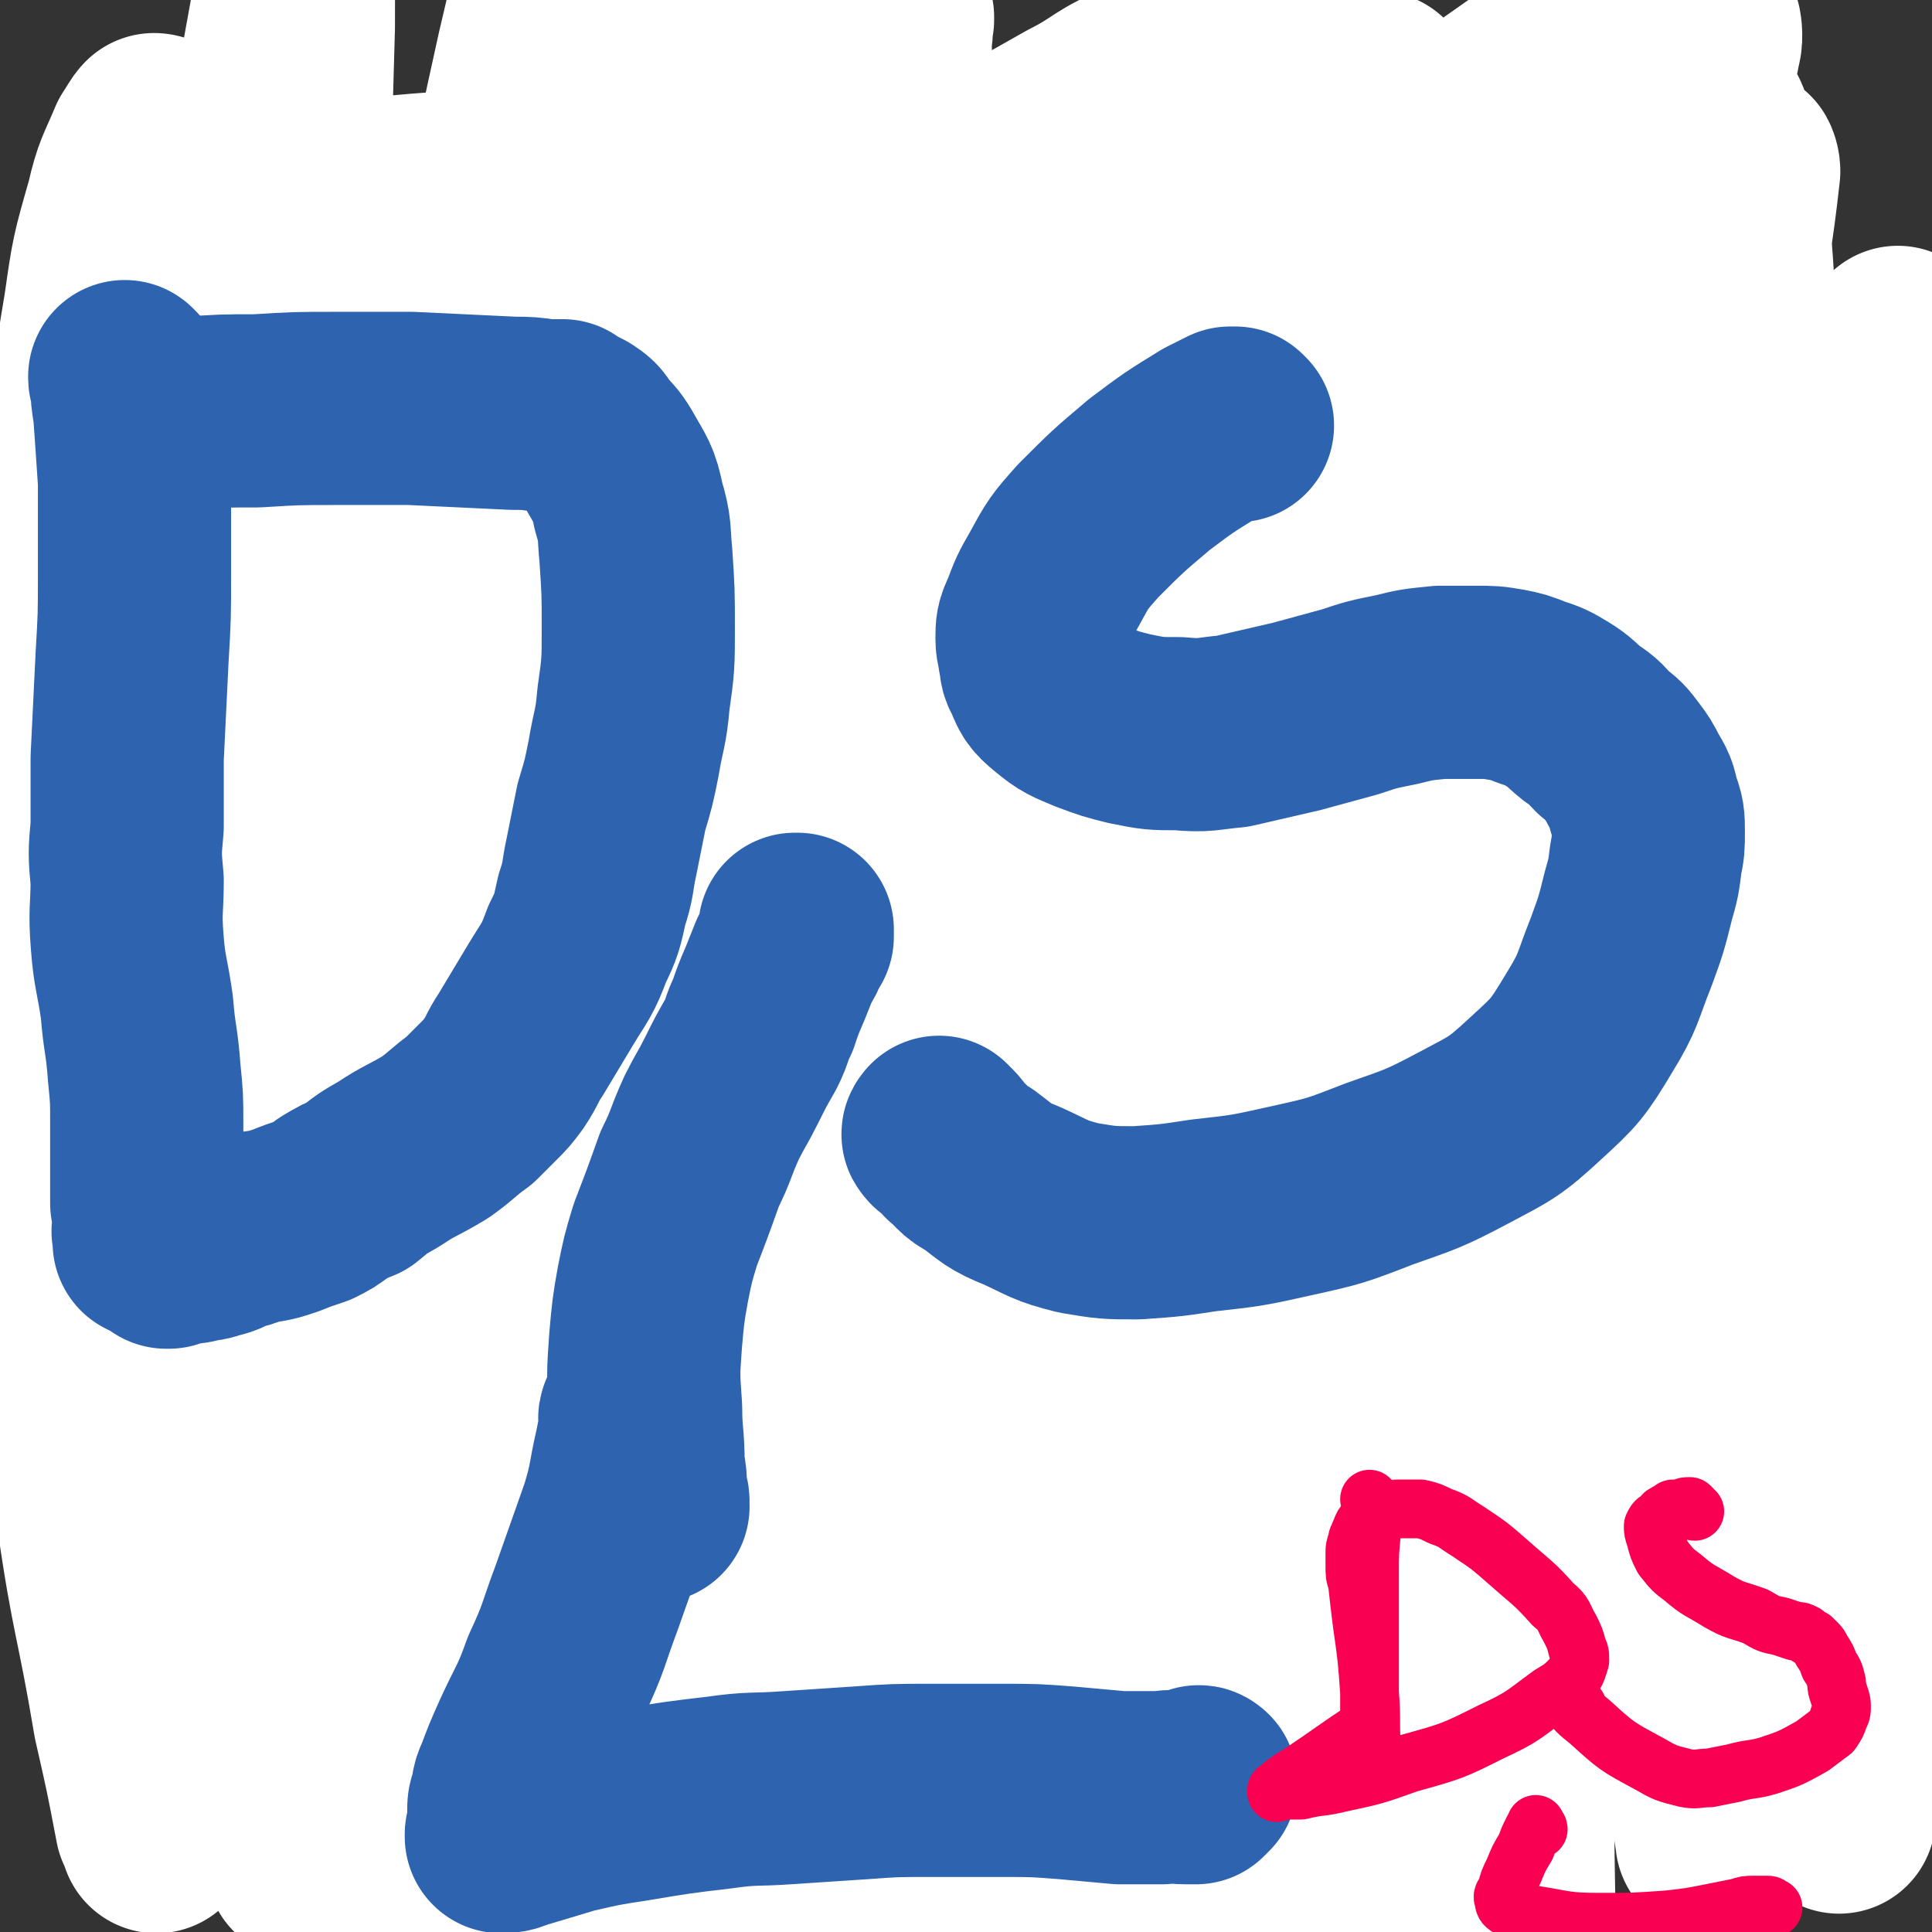 <svg viewBox='0 0 790 790' version='1.1' xmlns='http://www.w3.org/2000/svg' xmlns:xlink='http://www.w3.org/1999/xlink'><rect x="0" y="0" width="790" height="790" fill="#333333" stroke="none"/><g fill='none' stroke='#000000' stroke-width='79' stroke-linecap='round' stroke-linejoin='round'><path d='M184,361c0,-1 -1,-2 -1,-1 0,0 0,1 0,2 -1,2 -1,2 -1,3 0,1 0,1 -1,2 0,1 0,1 -1,1 0,1 1,1 1,2 -1,0 -1,0 -1,1 -1,1 -1,1 -2,2 -2,2 -2,2 -4,4 -2,2 -2,3 -5,5 -2,4 -3,3 -6,7 -4,4 -4,4 -8,8 -4,5 -4,5 -7,10 -3,5 -3,5 -6,10 -2,5 -3,5 -4,10 -2,6 -2,6 -3,12 -2,5 -2,5 -3,11 -1,6 0,6 1,12 0,7 0,7 1,14 0,5 0,5 1,10 2,6 2,6 5,11 4,6 3,6 8,11 6,7 6,6 13,12 4,4 4,4 8,7 3,1 3,1 6,2 3,1 3,1 6,2 3,0 3,0 6,0 6,-2 7,-2 12,-5 11,-6 11,-6 21,-13 10,-7 10,-7 19,-16 6,-7 6,-7 11,-15 3,-6 3,-6 5,-12 2,-5 2,-5 3,-11 1,-5 1,-5 1,-10 0,-6 0,-6 0,-12 -1,-5 -1,-5 -1,-11 -1,-4 -1,-4 -2,-8 0,-2 0,-3 -2,-5 -1,-2 -1,-2 -3,-3 -3,-2 -3,-2 -7,-2 -5,0 -5,0 -11,1 -7,0 -7,0 -14,2 -6,2 -6,2 -13,5 -6,4 -6,4 -12,8 -6,4 -6,4 -11,9 -5,4 -5,4 -9,10 -4,5 -4,5 -6,11 -2,6 -3,6 -3,13 -1,8 0,8 1,16 2,7 2,7 5,14 2,4 3,4 6,8 2,2 2,2 4,3 2,2 2,2 4,2 4,0 4,-1 8,-2 4,-2 6,-3 9,-4 '/></g>
<g fill='none' stroke='#FFFFFF' stroke-width='79' stroke-linecap='round' stroke-linejoin='round'><path d='M189,327c0,0 0,-1 -1,-1 0,0 0,0 0,0 -1,1 -1,1 -3,2 -6,4 -6,3 -11,7 -10,7 -10,6 -19,14 -8,7 -8,7 -15,16 -7,8 -7,8 -12,18 -6,13 -6,13 -10,27 -5,16 -5,16 -9,32 -2,8 -2,8 -3,17 -1,6 -1,6 -1,13 0,6 0,6 1,12 0,6 0,6 0,13 1,6 0,6 1,12 0,4 1,4 2,8 0,4 0,4 2,7 2,4 2,4 5,9 3,4 3,4 6,9 3,4 3,5 7,9 3,4 4,4 8,7 3,3 3,3 6,5 3,2 3,2 6,3 4,1 4,1 9,2 4,1 4,1 9,1 6,1 6,1 12,0 6,0 6,-1 12,-3 6,-2 6,-2 12,-5 6,-3 7,-2 12,-6 4,-4 4,-5 8,-10 5,-5 5,-4 9,-10 4,-6 4,-6 7,-12 4,-6 4,-6 7,-12 3,-6 3,-6 5,-12 3,-5 3,-5 5,-11 2,-5 2,-5 4,-10 1,-6 1,-6 3,-11 1,-5 1,-5 1,-10 0,-5 0,-5 0,-9 0,-4 0,-4 -1,-8 0,-4 0,-4 -1,-7 -1,-3 -2,-3 -3,-6 -1,-4 -1,-4 -2,-8 -1,-4 -1,-4 -3,-8 -1,-4 -1,-4 -3,-7 -1,-3 -1,-3 -2,-5 -1,-2 -1,-2 -2,-4 -1,-3 -1,-3 -3,-5 -3,-2 -3,-2 -6,-3 -3,-2 -3,-3 -6,-4 -4,-1 -5,-1 -9,0 -7,1 -8,1 -14,4 -9,4 -9,4 -16,11 -8,6 -8,6 -14,14 -6,8 -6,8 -10,16 -4,7 -4,7 -7,14 -3,6 -3,6 -4,13 -2,6 -1,6 -1,13 -1,6 0,6 0,13 1,7 1,7 2,13 0,5 0,5 1,10 1,3 1,3 2,6 1,1 1,1 2,3 0,1 0,1 1,1 0,1 0,1 1,2 0,0 0,-1 1,-1 1,0 1,0 3,0 2,-1 3,-1 5,-2 4,-2 4,-2 8,-5 6,-4 6,-4 12,-8 6,-4 6,-4 12,-9 6,-5 6,-5 11,-11 5,-6 5,-6 9,-12 4,-6 4,-6 8,-11 2,-5 2,-5 5,-9 1,-3 2,-3 4,-6 1,-1 0,-1 1,-3 0,-1 0,-1 1,-2 0,-1 0,-1 0,-1 0,-1 0,-1 0,-1 '/></g>
<g fill='none' stroke='#000000' stroke-width='79' stroke-linecap='round' stroke-linejoin='round'><path d='M192,612c0,0 -1,-1 -1,-1 0,0 1,0 1,0 0,0 0,0 0,0 0,1 -1,0 -1,0 0,0 0,0 1,0 0,0 0,0 1,0 '/><path d='M601,617c0,0 -1,-1 -1,-1 '/><path d='M174,574c-1,-1 -1,-1 -1,-1 -1,-1 0,-1 0,-1 1,0 1,0 1,0 1,0 1,-1 2,-1 0,0 0,0 1,-1 0,0 0,0 0,0 -1,0 -2,0 -3,0 -3,1 -3,1 -6,2 -3,2 -3,2 -6,4 -4,3 -4,3 -8,6 -4,4 -4,4 -7,9 -3,4 -2,4 -4,9 -2,3 -2,3 -3,7 -1,3 -1,3 -1,7 -1,4 -1,4 -1,7 0,4 0,4 1,8 0,4 0,4 1,8 1,3 1,3 1,7 1,2 0,2 1,4 1,3 2,3 3,6 2,3 2,3 4,6 2,3 3,3 6,6 3,3 3,3 7,6 4,2 4,2 7,4 3,2 3,2 6,3 4,2 4,2 7,3 4,1 4,0 8,1 3,0 3,0 7,0 6,0 6,0 12,0 4,-1 4,-1 9,-1 4,-1 4,0 8,-1 3,-1 3,-1 6,-2 4,-2 4,-2 6,-4 3,-3 4,-3 6,-6 2,-3 2,-3 4,-7 1,-4 2,-4 3,-8 1,-4 1,-4 1,-8 0,-4 0,-4 0,-8 -1,-4 -1,-4 -3,-8 -2,-5 -3,-5 -5,-10 -3,-6 -3,-6 -6,-11 -3,-5 -3,-4 -7,-9 -3,-4 -3,-4 -6,-8 -2,-2 -3,-2 -5,-4 -2,-2 -2,-2 -4,-3 -1,-1 -1,-2 -2,-2 -1,-1 -2,-1 -3,-2 -2,-1 -2,-1 -4,-1 -3,-1 -3,-1 -5,-2 -3,0 -3,0 -5,0 -2,-1 -2,-1 -3,-1 -2,0 -2,0 -3,0 -1,0 -1,0 -1,0 '/><path d='M579,580c-1,-1 -1,-1 -1,-1 -1,-1 -1,0 -1,0 -1,0 -1,0 -1,0 -3,0 -3,0 -5,1 -2,0 -2,1 -4,1 -3,1 -3,1 -6,2 -2,1 -2,1 -5,3 -3,2 -3,1 -6,4 -4,3 -4,3 -7,7 -5,5 -5,4 -9,9 -4,5 -4,5 -7,11 -3,5 -4,5 -6,11 -3,7 -2,7 -4,14 -2,6 -2,6 -4,12 -1,4 -1,4 -2,7 -1,3 -1,3 -1,5 -1,2 -1,2 -1,4 0,1 0,1 0,2 0,1 0,2 0,3 0,0 1,0 1,1 1,1 1,1 1,2 2,2 2,2 3,4 3,1 3,1 7,2 3,1 3,1 6,2 3,1 3,1 7,1 4,1 4,0 8,1 3,1 3,1 6,2 4,1 4,1 8,2 5,1 5,1 9,1 6,0 6,0 12,0 6,-1 6,-1 13,-2 6,-2 6,-2 12,-5 6,-2 6,-1 12,-4 5,-3 5,-3 10,-6 4,-3 4,-3 7,-6 3,-3 4,-3 6,-6 3,-3 2,-3 5,-6 2,-4 2,-4 4,-7 1,-2 1,-2 3,-5 1,-3 1,-3 2,-6 1,-2 1,-2 2,-5 1,-3 1,-3 2,-6 1,-2 1,-2 1,-5 0,-3 0,-3 0,-5 0,-3 0,-3 -1,-6 -1,-4 -1,-4 -3,-7 -3,-4 -3,-5 -6,-8 -4,-5 -4,-5 -8,-9 -5,-4 -5,-3 -11,-6 -5,-2 -5,-2 -11,-4 -6,-1 -6,-2 -12,-2 -6,-1 -6,-1 -12,0 -6,0 -6,1 -12,3 -4,1 -4,1 -8,4 -3,2 -3,2 -5,5 -2,2 -2,2 -4,5 -2,3 -2,3 -3,6 -1,5 -2,6 -1,11 3,11 3,11 8,21 4,8 8,11 11,15 '/><path d='M555,666c-1,0 -2,-1 -1,-1 3,-1 4,-1 9,-2 16,-1 21,-2 32,-3 '/></g>
<g fill='none' stroke='#808282' stroke-width='24' stroke-linecap='round' stroke-linejoin='round'><path d='M195,565c-1,0 -1,-1 -1,-1 -1,0 -1,0 -1,1 1,2 1,2 1,4 1,4 1,4 1,8 0,4 1,4 1,9 0,5 0,5 0,11 -1,5 0,6 0,11 0,6 0,6 0,13 0,4 0,4 0,9 0,5 0,5 0,10 0,4 -1,4 0,8 0,4 0,4 0,7 1,4 1,4 1,9 0,3 0,3 1,7 0,3 0,3 1,6 0,4 0,4 0,7 0,2 0,2 0,4 0,2 0,2 0,3 0,2 0,2 0,3 0,1 0,1 0,2 0,1 0,1 0,1 0,1 0,1 0,1 '/><path d='M111,643c0,0 -1,0 -1,-1 0,0 0,0 1,0 0,0 0,0 1,0 1,-1 1,-1 3,-2 2,-1 2,-1 5,-1 4,-1 4,-1 8,-2 5,-1 5,-1 10,-1 6,-1 6,-1 11,-1 6,-1 6,0 12,0 6,-1 6,-1 13,0 5,0 5,0 11,0 5,0 5,0 9,0 4,0 4,0 9,0 4,0 4,0 8,0 5,0 5,0 10,0 5,-1 5,0 9,0 5,0 5,0 9,0 4,0 4,0 8,0 4,0 4,0 9,0 4,0 4,0 9,0 5,0 5,0 10,0 4,0 4,0 7,0 3,0 3,0 5,0 1,0 1,0 2,0 1,0 1,0 1,0 1,0 1,0 1,0 '/><path d='M138,576c0,0 -1,-1 -1,-1 1,0 1,1 2,2 2,2 2,2 4,4 4,3 4,3 7,7 4,4 5,4 9,8 4,4 4,4 8,8 3,3 3,3 7,7 3,3 4,3 7,6 2,2 2,3 5,5 2,3 2,3 4,6 3,3 3,3 5,5 3,4 3,4 6,7 3,3 3,4 5,7 2,2 2,2 4,4 2,2 2,2 3,4 2,2 2,2 4,4 2,3 2,3 4,5 3,3 3,3 6,6 3,3 3,3 6,6 2,3 2,3 5,5 2,2 2,2 4,4 1,2 1,2 2,3 1,1 1,1 2,2 1,1 1,1 2,1 0,1 0,1 1,2 0,0 0,0 1,1 0,0 0,0 0,1 1,0 1,0 1,0 '/><path d='M155,682c0,-1 -1,-1 -1,-1 0,-1 0,-1 0,-2 1,-1 1,-1 3,-3 2,-3 1,-3 4,-6 3,-4 3,-4 6,-8 4,-4 4,-4 7,-8 4,-4 4,-4 7,-8 4,-4 3,-4 7,-8 3,-3 3,-3 7,-7 3,-3 4,-2 7,-5 3,-3 3,-3 6,-6 3,-2 3,-2 6,-5 3,-2 3,-2 6,-5 3,-2 3,-2 6,-5 2,-2 1,-2 3,-4 2,-3 3,-2 5,-4 2,-2 2,-2 3,-4 1,-2 1,-2 3,-3 1,-2 1,-2 2,-3 0,-1 0,-2 1,-3 0,0 0,0 1,0 0,-1 0,-1 0,-1 0,0 0,-1 0,-1 '/><path d='M595,566c0,0 -1,-1 -1,-1 0,0 0,0 0,1 -1,2 -1,2 -1,4 -1,3 -1,3 -1,7 -1,6 -1,6 -1,13 0,7 0,7 -1,15 0,7 0,7 0,13 -1,6 0,6 -1,11 0,4 0,4 0,8 -1,5 -1,5 -1,10 -1,5 -1,5 -1,10 0,5 0,5 -1,10 0,3 0,3 0,7 -1,3 0,3 0,6 0,3 0,3 0,6 0,3 0,3 0,6 0,3 0,3 0,7 0,4 0,4 0,7 0,3 0,3 0,5 0,2 -1,2 0,3 0,1 0,1 0,1 0,1 1,1 1,1 0,0 -1,0 -1,0 0,0 0,0 0,0 '/><path d='M465,640c-1,0 -1,0 -1,-1 -1,0 0,0 0,0 0,0 0,0 1,0 1,0 1,-1 2,-1 2,0 2,0 4,-1 2,0 2,0 5,0 3,-1 3,0 6,0 3,0 3,0 7,0 5,0 5,0 9,0 6,0 6,-1 12,-1 7,0 7,-1 13,-1 6,0 6,0 12,-1 6,0 6,0 12,0 5,-1 5,0 11,0 5,0 5,-1 9,-1 5,0 5,0 10,0 5,0 5,0 11,0 7,0 7,0 13,0 7,0 7,0 13,0 6,0 6,0 12,0 6,0 6,0 12,0 6,0 6,0 12,0 6,0 6,-1 11,-1 4,0 4,0 9,0 2,0 2,0 5,0 1,0 1,0 3,0 1,-1 1,0 2,0 0,0 0,0 0,0 '/><path d='M549,577c-1,0 -2,-1 -1,-1 0,1 0,2 2,4 2,3 2,3 4,6 4,5 3,5 7,10 4,5 4,5 7,10 4,6 4,6 8,11 3,5 3,5 7,10 5,6 5,6 10,12 3,5 3,5 7,10 4,4 4,4 8,8 3,4 3,4 7,7 4,5 4,4 8,9 4,4 3,4 7,8 3,2 3,2 5,4 2,2 2,2 3,4 2,1 1,1 3,3 1,2 1,1 3,3 1,1 1,1 2,2 0,1 0,1 0,2 0,1 1,1 1,1 0,0 1,-1 1,0 1,0 0,1 1,2 0,0 0,0 1,0 '/><path d='M515,714c0,0 -1,-1 -1,-1 0,-1 0,-1 1,-2 3,-3 3,-3 5,-6 4,-4 4,-4 7,-8 4,-5 4,-5 7,-9 4,-4 4,-4 7,-8 3,-3 4,-3 7,-6 4,-5 4,-5 7,-9 5,-5 5,-5 9,-10 6,-5 6,-6 11,-11 5,-5 5,-5 11,-10 5,-4 5,-4 10,-9 4,-4 4,-4 9,-8 4,-4 5,-4 9,-7 4,-4 4,-4 8,-7 3,-4 3,-4 7,-7 2,-2 2,-2 4,-5 2,-1 2,-1 3,-3 2,-2 2,-2 3,-4 2,-1 2,-2 3,-3 1,-2 1,-2 2,-4 1,-2 1,-2 2,-3 1,-1 0,-1 1,-3 0,0 1,0 1,-1 0,0 1,0 1,0 '/></g>
<g fill='none' stroke='#CF2233' stroke-width='24' stroke-linecap='round' stroke-linejoin='round'><path d='M270,634c-1,0 -2,0 -1,-1 0,0 0,0 1,0 2,0 2,0 4,0 4,0 4,-1 8,-1 4,0 4,0 8,0 5,0 5,1 10,1 5,0 5,0 11,1 7,0 7,0 14,1 6,0 6,-1 13,0 6,0 6,0 12,0 5,0 5,0 10,0 4,0 4,0 8,0 3,0 3,0 6,0 3,0 3,0 6,0 2,0 2,0 5,0 3,0 3,0 5,0 3,0 3,0 6,0 3,0 3,0 6,0 4,0 4,1 8,1 4,0 4,0 8,0 5,0 5,0 10,0 5,0 5,1 10,1 5,0 5,0 9,0 4,0 4,0 8,0 2,0 2,0 5,0 2,0 2,0 4,0 3,0 3,0 5,0 3,0 3,0 5,0 2,0 2,0 3,0 2,0 2,0 3,0 1,0 1,0 2,0 3,0 3,0 7,1 9,1 9,1 19,1 3,1 3,1 6,1 '/><path d='M677,631c0,-1 -1,-1 -1,-1 0,-1 0,0 1,0 2,1 3,0 5,1 4,1 4,1 7,2 6,2 6,2 11,3 6,2 6,2 12,2 6,1 6,1 12,2 4,0 4,0 8,1 3,0 3,0 6,0 2,-1 2,-1 3,-1 1,0 1,0 1,0 1,0 1,0 1,0 1,0 1,0 1,-1 1,-1 0,-1 1,-3 0,-2 0,-2 1,-4 0,-3 0,-3 0,-7 0,-6 0,-6 0,-11 0,-6 0,-6 0,-12 0,-6 0,-6 -1,-13 0,-7 0,-7 0,-14 -1,-7 -1,-7 -1,-14 0,-6 0,-6 0,-12 0,-6 0,-6 -1,-12 0,-5 0,-5 0,-11 0,-5 -1,-5 -1,-10 0,-6 0,-6 0,-12 0,-5 0,-5 0,-10 0,-5 0,-5 0,-10 -1,-5 0,-5 0,-9 -1,-5 -1,-5 -1,-10 -1,-5 -1,-5 -1,-11 0,-5 0,-5 0,-10 0,-6 0,-6 0,-11 0,-5 0,-5 0,-10 0,-7 0,-7 0,-13 0,-7 0,-7 0,-13 0,-5 0,-5 -1,-10 0,-4 0,-4 0,-9 -1,-3 -1,-3 -1,-6 -1,-4 -1,-4 -1,-8 0,-5 0,-5 0,-9 0,-5 0,-5 0,-10 0,-6 -1,-6 -1,-12 -1,-5 -1,-5 -1,-9 0,-5 0,-5 0,-10 0,-6 -1,-6 -1,-12 0,-7 0,-7 0,-15 0,-5 -1,-5 -1,-11 0,-5 0,-5 0,-9 0,-4 0,-4 0,-8 0,-4 0,-4 0,-8 0,-5 1,-5 1,-9 0,-5 0,-5 1,-10 0,-3 0,-3 1,-7 0,-3 -1,-3 0,-7 0,-3 0,-3 0,-6 1,-2 0,-2 0,-5 0,-1 1,-1 1,-3 0,-1 0,-1 0,-3 0,0 1,0 1,-1 0,0 0,0 0,-1 0,0 0,0 0,-1 0,0 0,0 0,0 0,0 -1,0 -1,0 -1,0 -1,-1 -1,-1 -2,-1 -2,-1 -4,-1 -4,-1 -4,-1 -8,-1 -7,-1 -7,-1 -14,-1 -8,-1 -8,-1 -16,-1 -8,-1 -8,-1 -17,-1 -7,0 -7,-1 -15,-1 -8,-1 -8,0 -16,0 -8,-1 -8,-1 -16,0 -7,0 -7,0 -14,1 -7,0 -7,0 -14,1 -9,1 -9,2 -17,3 -15,2 -15,2 -29,4 -13,1 -13,1 -27,2 -12,2 -12,2 -25,3 -14,2 -14,2 -27,3 -13,2 -13,2 -26,3 -13,2 -13,2 -26,3 -14,2 -14,1 -27,3 -12,2 -12,2 -24,4 -11,3 -11,3 -22,6 -10,2 -9,3 -19,5 -10,2 -10,2 -20,4 -10,1 -10,1 -20,2 -11,1 -11,1 -23,2 -10,1 -10,1 -20,3 -11,2 -11,2 -21,4 -13,2 -13,2 -25,3 -11,2 -11,2 -22,3 -10,1 -10,0 -20,1 -9,1 -9,2 -18,3 -9,2 -9,2 -18,3 -10,0 -10,0 -20,1 -7,0 -7,0 -14,1 -4,0 -4,0 -9,1 -4,0 -4,0 -7,0 -2,0 -2,0 -5,0 -1,0 -1,0 -3,0 -3,0 -3,0 -5,-1 -2,0 -3,0 -5,0 -2,-1 -2,-1 -4,-1 -2,0 -2,0 -4,0 -2,0 -2,-1 -4,-1 -1,0 -1,0 -2,0 -2,0 -2,0 -3,0 -2,0 -2,0 -3,0 -2,0 -2,0 -3,0 -1,0 -1,1 -2,1 -1,0 -1,0 -2,0 -1,0 -1,0 -1,0 -1,0 -1,0 -1,0 -1,0 -1,0 -1,0 0,0 0,0 0,0 -1,1 -1,1 -1,1 -1,3 -1,3 -1,5 0,4 0,4 0,7 1,6 1,6 1,12 1,6 0,6 1,13 1,9 1,9 1,19 1,12 1,12 2,24 2,14 2,14 3,28 1,12 1,12 1,25 0,11 0,11 0,23 0,12 0,12 0,25 0,14 0,14 0,29 0,15 -1,15 -1,30 -1,14 -1,14 -2,29 -1,14 -1,14 -1,28 -1,11 -1,11 -1,23 -1,11 -1,11 -1,21 0,8 0,8 1,17 0,6 0,6 0,13 1,5 0,5 1,11 0,5 0,5 0,9 0,4 0,4 0,8 0,3 1,3 1,6 0,2 0,2 0,4 0,2 1,2 1,4 0,1 0,1 0,2 0,1 0,1 0,2 0,0 0,1 0,1 0,0 0,-1 1,-1 0,-1 0,-1 0,-1 0,-1 0,-1 0,-1 0,0 0,0 0,-1 0,0 0,0 0,-1 0,0 0,0 0,0 0,-1 0,-1 0,-1 0,0 0,0 0,-1 0,0 -1,0 0,-1 0,0 0,0 0,0 1,-1 1,-1 1,-2 1,-1 1,-1 3,-2 5,-2 5,-2 10,-4 12,-3 12,-4 25,-5 17,-3 17,-2 35,-4 13,-1 13,-1 26,-3 10,-1 10,-1 21,-3 9,-1 9,-1 18,-3 5,-1 5,-1 10,-2 3,-1 3,-1 5,-2 3,-2 3,-3 5,-4 '/><path d='M159,233c-1,0 -1,0 -1,-1 -1,0 -1,0 -1,0 0,-2 0,-2 -1,-4 -1,-3 -1,-3 -2,-7 -2,-8 -2,-8 -3,-17 -3,-16 -3,-16 -6,-32 -3,-17 -2,-17 -5,-33 -1,-9 -1,-9 -3,-18 -1,-4 -1,-4 -2,-8 0,-2 0,-2 0,-4 -1,-3 -1,-3 -1,-5 0,-2 -1,-2 -1,-4 0,-3 0,-3 0,-5 -1,-2 -1,-2 -1,-3 0,-1 0,-1 0,-2 0,-1 0,-1 0,-1 0,0 0,0 1,0 0,0 0,0 1,0 5,0 5,0 10,1 14,0 14,0 28,1 14,1 14,2 27,3 18,2 18,3 35,4 18,1 18,1 36,1 16,-1 16,-1 32,-2 14,-1 14,0 28,-2 12,-1 12,-1 25,-2 13,-2 13,-2 27,-4 12,-2 12,-2 25,-4 13,-3 13,-3 26,-5 10,-2 10,-2 21,-3 9,-1 9,-1 17,-1 7,0 7,0 13,0 5,0 5,0 11,0 5,0 5,0 10,0 6,0 6,0 12,0 5,1 5,1 10,1 5,1 5,0 9,1 3,0 3,0 5,1 2,0 2,0 4,1 1,0 1,0 3,0 2,1 2,1 5,1 3,0 3,1 7,1 5,0 5,0 9,0 5,0 5,0 9,0 5,0 5,-1 10,-1 6,0 6,0 12,0 6,0 6,0 12,-1 7,0 7,0 14,-1 7,0 7,-1 13,-1 6,-1 6,0 11,-1 6,0 6,-1 12,-1 4,-1 4,-1 8,-2 3,0 3,0 6,-1 2,0 2,0 4,1 2,0 2,0 3,0 1,0 1,0 3,0 0,0 0,0 1,0 0,0 1,-1 1,0 0,0 0,0 0,0 0,1 0,1 0,2 0,2 -1,2 -2,4 -1,6 0,6 -1,11 -2,12 -3,12 -4,24 -2,16 -2,16 -3,32 0,8 0,8 -1,17 0,5 0,5 0,10 0,2 0,2 0,4 0,1 0,1 0,2 0,0 0,1 0,1 '/></g>
<g fill='none' stroke='#2D63AF' stroke-width='24' stroke-linecap='round' stroke-linejoin='round'><path d='M341,623c0,0 -1,-1 -1,-1 0,0 0,0 0,0 1,-1 1,-2 1,-3 1,-1 1,-1 2,-3 1,-2 1,-2 3,-5 1,-3 1,-3 2,-6 1,-4 1,-4 2,-8 1,-5 1,-5 2,-10 0,-8 0,-8 -1,-15 -1,-8 -1,-8 -3,-16 -1,-9 -1,-9 -3,-17 -1,-9 -1,-9 -2,-18 -1,-8 0,-8 0,-15 -1,-7 0,-7 0,-14 0,-5 -1,-5 0,-10 0,-3 -1,-3 0,-5 1,-2 1,-2 2,-3 1,-1 1,-2 2,-2 8,0 8,0 15,1 10,2 10,3 20,6 11,3 11,4 22,6 10,2 11,2 21,2 7,0 7,0 14,-2 5,-1 5,-1 9,-3 5,-2 5,-2 9,-4 3,-1 3,-1 6,-3 1,-1 1,-1 3,-1 1,-1 1,0 1,0 2,4 3,4 3,8 0,11 0,11 -2,22 -3,16 -4,16 -7,31 -3,14 -2,14 -5,29 -3,12 -3,12 -6,25 -1,8 -2,8 -3,16 -1,5 -1,5 -2,9 0,2 0,2 0,4 -1,1 -1,1 -1,2 0,1 0,1 0,1 0,0 0,0 1,-1 '/><path d='M405,474c-1,0 -1,-1 -1,-1 -1,0 -1,0 -1,0 0,2 0,3 0,5 0,7 0,7 -1,14 -1,12 -1,12 -2,25 -1,15 -1,15 -3,30 -1,13 -2,13 -3,26 -1,11 0,11 -1,22 0,12 1,12 1,24 -1,6 -1,5 -2,11 -1,3 -1,3 -1,7 0,1 0,1 0,2 0,1 0,1 0,2 0,1 0,1 0,2 '/></g>
<g fill='none' stroke='#81592F' stroke-width='24' stroke-linecap='round' stroke-linejoin='round'><path d='M141,322c-1,-1 -1,-1 -1,-1 -1,-1 -1,0 -1,0 -1,0 -1,0 -1,0 -1,1 -1,1 -2,2 -1,2 -1,2 -2,3 -1,3 -1,3 -1,6 -1,5 -1,5 -1,10 0,7 0,7 1,13 2,6 2,6 4,13 3,5 3,5 6,11 3,4 3,5 6,9 4,3 4,4 8,6 5,3 5,3 11,5 6,2 7,2 13,2 6,1 6,1 13,0 5,0 6,0 11,-2 5,-2 5,-2 9,-5 3,-2 3,-2 6,-5 3,-3 3,-3 5,-7 1,-2 2,-2 2,-5 1,-3 1,-3 1,-6 0,-4 0,-4 0,-8 -1,-7 0,-7 -2,-14 -2,-6 -3,-6 -6,-11 -2,-5 -2,-5 -5,-9 -2,-3 -3,-3 -5,-4 -4,-3 -4,-2 -8,-4 -3,-2 -3,-2 -7,-3 -5,-1 -5,-1 -9,-2 -3,0 -3,0 -7,0 -2,0 -2,0 -4,0 -1,0 -1,0 -2,0 0,0 0,0 0,-1 '/><path d='M191,404c0,0 -1,-1 -1,-1 0,1 0,1 0,3 1,2 1,2 2,5 0,4 0,5 1,9 0,5 1,5 2,10 1,5 1,5 2,9 1,3 1,3 1,6 1,2 1,2 2,4 0,1 0,1 0,3 0,1 0,1 0,2 0,0 0,0 0,1 0,0 0,0 0,0 0,1 0,1 0,1 0,0 0,0 -1,1 -2,1 -2,1 -4,2 -5,3 -5,3 -11,5 -9,3 -9,3 -17,7 -8,4 -8,4 -15,8 -6,4 -6,4 -12,8 -3,2 -3,2 -6,4 -1,2 -1,2 -2,4 -1,0 -2,0 -2,1 0,1 0,1 0,2 0,0 1,-1 1,-1 3,1 2,2 5,2 16,3 16,4 32,5 15,0 15,0 30,-1 10,-1 10,-2 20,-3 7,-1 7,-1 13,-2 4,-1 4,-1 7,-2 2,0 2,0 3,-1 1,0 1,-1 2,-1 0,0 1,0 1,0 -1,0 -1,0 -1,0 -1,-1 -1,-1 -2,-2 -3,-3 -3,-3 -6,-5 -5,-4 -6,-3 -11,-7 -7,-5 -7,-5 -13,-10 -5,-5 -5,-5 -10,-10 -1,-1 -1,-1 -2,-2 0,0 0,0 0,0 -1,-1 -1,-1 -3,-3 -1,-1 -1,-1 -3,-3 -1,-1 -1,-1 -1,-1 0,-1 0,-1 1,-1 '/><path d='M585,259c0,-1 0,-1 -1,-1 0,-1 0,0 0,0 -2,1 -2,0 -3,2 -5,4 -6,4 -10,9 -6,8 -6,8 -11,17 -3,6 -3,6 -5,13 -1,4 -1,4 0,8 1,4 1,5 4,8 7,8 7,8 16,13 14,8 14,10 28,13 16,3 17,2 33,1 14,-2 14,-2 27,-8 13,-6 14,-6 24,-16 3,-2 2,-3 3,-7 0,-5 1,-5 -1,-10 -3,-9 -3,-10 -9,-18 -8,-9 -8,-10 -18,-16 -10,-7 -11,-6 -22,-9 -10,-3 -10,-2 -20,-3 -8,-1 -8,-1 -15,-2 -6,0 -6,0 -11,1 -3,0 -3,-1 -6,0 -3,0 -3,0 -6,2 -6,3 -8,5 -11,7 '/><path d='M629,339c0,0 -1,-2 -1,-1 0,2 0,3 0,7 1,4 0,4 1,9 0,8 1,8 1,16 1,8 1,8 1,17 1,7 1,7 1,14 0,5 0,5 1,10 0,2 0,2 0,4 1,2 1,2 1,3 1,2 1,2 1,3 0,0 0,0 0,0 0,1 0,1 0,1 0,0 0,0 0,0 '/><path d='M627,375c0,0 0,-1 -1,-1 0,0 0,0 0,0 -1,0 -1,0 -1,0 -3,1 -3,1 -5,2 -7,3 -7,3 -13,7 -9,5 -9,5 -18,11 -7,5 -7,5 -13,10 -5,3 -5,3 -9,6 -2,1 -2,1 -4,3 -2,1 -2,0 -3,2 -1,0 0,1 -1,2 0,0 0,0 0,0 '/><path d='M649,380c0,0 -2,-1 -1,-1 4,1 5,1 10,3 8,3 8,3 16,6 9,4 8,4 17,8 5,2 5,1 11,3 3,1 3,1 7,2 2,1 2,0 4,1 1,0 1,1 1,1 '/><path d='M206,436c0,0 -1,-1 -1,-1 0,0 0,1 0,1 0,0 0,-1 0,-1 -2,0 -2,0 -3,0 -4,0 -4,0 -8,1 -7,1 -7,0 -13,2 -8,2 -8,2 -16,5 -6,2 -6,2 -12,5 -5,2 -5,2 -10,4 '/><path d='M204,428c0,0 -1,-1 -1,-1 0,0 1,0 1,1 0,0 0,0 0,0 0,0 0,-1 1,0 3,1 3,1 7,2 5,1 5,2 11,3 5,1 5,1 11,2 3,1 3,1 7,2 2,0 3,0 6,0 0,0 0,0 0,0 7,1 8,1 13,2 '/></g>
<g fill='none' stroke='#2D63AF' stroke-width='24' stroke-linecap='round' stroke-linejoin='round'><path d='M128,335c0,0 -1,-1 -1,-1 -1,0 -1,0 -1,1 '/><path d='M113,295c0,-1 -1,-1 -1,-1 0,-1 0,0 0,0 0,0 0,0 0,0 0,0 0,0 0,0 -1,1 0,1 0,2 0,2 0,2 0,5 0,4 -1,4 0,8 0,6 0,6 0,12 0,6 0,6 0,13 0,7 1,7 1,14 0,7 0,7 1,14 0,2 0,2 0,3 0,4 0,4 0,8 0,2 0,2 0,5 0,8 0,8 0,16 0,9 0,9 0,17 0,8 0,8 0,15 0,6 0,6 0,12 0,6 0,6 0,11 0,5 -1,5 -1,11 0,5 0,5 0,10 0,5 0,5 0,10 1,4 1,4 1,8 0,2 0,2 0,4 0,1 0,1 0,2 0,1 0,1 1,1 0,1 -1,1 0,1 335,380 336,380 672,760 0,0 0,0 0,0 0,0 -1,-1 -1,-1 0,0 0,0 1,1 0,0 0,0 0,0 0,0 -1,-1 -1,-1 0,0 0,0 1,1 0,0 0,0 0,0 0,0 -1,0 -1,-1 -298,-373 -303,-376 -595,-746 -2,-2 3,0 6,0 4,0 4,0 7,0 4,0 4,0 7,0 2,-1 2,0 5,0 3,-1 3,-1 6,-1 3,-1 3,0 6,-1 3,0 3,0 7,0 3,-1 3,-1 6,-1 4,-1 4,-1 8,-1 4,-1 4,-1 8,-1 4,-1 4,-1 7,-1 3,-1 3,-1 5,-2 2,0 2,0 4,0 1,-1 1,-1 3,-1 1,0 1,0 2,0 1,-1 1,-1 2,-2 0,0 0,1 1,1 '/><path d='M175,350c0,0 0,0 -1,-1 0,0 0,0 0,0 -1,0 -1,0 -1,0 -1,0 0,0 -1,1 0,0 0,-1 -1,0 0,0 0,0 0,0 -1,0 -1,0 -1,0 0,0 0,0 -1,0 0,0 0,0 0,0 -1,0 -1,0 -1,0 -1,-1 -1,0 -2,0 -1,-1 -1,-1 -1,-1 -1,-1 -1,-1 -2,-1 -1,0 -1,0 -1,-1 -1,0 -1,0 -1,-1 -1,0 -1,0 -2,0 -1,-1 -1,-1 -1,-1 -1,0 -1,-1 -2,-1 0,0 0,0 -1,0 0,0 0,-1 0,-1 -1,0 -1,1 -1,1 0,-1 -1,-1 -1,-1 0,-1 1,-1 1,-1 -1,0 -1,0 -1,-1 -1,0 -1,0 -1,0 0,0 0,0 0,0 -1,0 -1,0 -1,0 0,0 0,0 -1,0 0,0 0,0 -1,0 0,1 0,1 0,1 0,0 -1,0 -1,0 0,0 0,0 -1,1 0,0 0,0 0,1 0,0 0,0 0,1 0,0 -1,0 -1,0 0,0 -1,0 -1,1 0,0 0,0 0,1 0,0 0,0 -1,0 0,0 0,0 0,0 1,0 0,-1 0,-1 0,0 0,0 0,1 0,0 0,0 0,0 1,0 0,-1 0,-1 0,0 0,0 0,1 0,0 0,0 0,0 1,0 0,-1 0,-1 0,0 0,0 0,1 0,0 0,0 0,0 1,0 0,-1 0,-1 0,0 0,0 0,1 0,0 0,0 0,0 1,0 0,-1 0,-1 0,0 0,0 0,1 0,0 0,0 0,0 1,0 0,-1 0,-1 0,0 0,0 0,1 0,0 0,0 0,0 0,-1 0,-1 1,-2 0,0 0,0 0,0 0,-1 -1,-1 0,-2 0,-2 0,-2 0,-4 1,-2 1,-2 2,-5 2,-4 2,-4 5,-8 3,-5 3,-5 7,-9 4,-4 4,-4 8,-7 2,-2 3,-2 5,-5 1,-1 1,-1 3,-2 1,-1 1,-1 2,-2 0,-1 0,-1 1,-1 0,0 0,0 0,0 0,0 0,-1 0,-1 0,0 1,0 1,0 0,0 0,0 0,-1 0,0 0,0 1,1 0,0 0,0 1,0 1,0 1,0 1,0 1,0 1,0 2,0 0,0 0,-1 1,0 0,0 0,0 0,0 1,1 1,0 3,0 1,0 1,1 2,1 1,1 1,1 2,2 2,0 2,0 3,1 1,1 1,1 2,2 2,1 1,1 2,2 2,1 2,1 4,2 1,1 0,1 1,3 1,0 1,0 2,1 1,1 1,1 2,2 1,0 1,1 2,2 1,0 1,1 2,1 '/><path d='M96,359c0,0 -1,-1 -1,-1 0,0 1,0 1,0 0,-1 0,-1 1,-2 4,-6 3,-6 8,-11 10,-12 9,-12 20,-22 11,-10 11,-10 23,-19 10,-7 10,-7 21,-13 6,-4 6,-4 14,-6 4,-1 5,-1 9,-1 4,0 4,0 8,0 3,1 4,0 7,2 8,4 8,4 15,9 9,6 9,7 17,14 6,6 6,6 12,12 5,4 5,3 10,7 3,3 3,3 5,6 2,2 2,2 4,4 1,3 1,3 3,5 1,3 1,3 2,5 2,4 2,4 4,7 2,5 3,5 5,10 2,5 1,5 3,10 2,5 2,5 3,10 1,5 1,5 2,10 1,4 1,4 1,9 1,4 1,4 2,9 1,5 0,5 1,9 1,4 1,4 1,8 1,4 0,4 1,8 0,5 0,5 0,10 0,5 0,5 0,10 0,4 0,4 0,8 -1,3 -1,3 -2,6 0,2 0,2 -1,5 -1,1 -1,1 -2,3 -2,2 -2,2 -5,4 -3,2 -3,2 -7,4 -4,3 -4,3 -8,5 -2,2 -2,1 -5,3 -2,0 -2,1 -4,1 -1,0 -1,0 -2,0 -1,0 -1,1 -2,1 0,0 0,0 0,0 '/><path d='M606,220c-1,-1 -1,-1 -1,-1 -1,-1 -1,-1 -1,-1 0,0 0,0 0,0 -2,1 -2,1 -3,1 -3,3 -3,3 -6,6 -11,10 -11,10 -21,20 -14,13 -14,12 -28,26 -11,11 -11,11 -21,23 -7,9 -8,9 -14,18 -4,8 -5,8 -7,16 -2,9 -2,9 -2,18 -1,12 -2,13 0,25 1,13 1,13 4,26 3,9 4,9 8,18 2,3 1,4 3,7 1,2 1,2 3,3 2,2 2,2 4,4 4,2 4,2 8,3 9,4 9,4 18,7 16,5 16,5 32,9 12,3 12,3 25,5 7,1 8,1 15,1 6,0 6,-1 11,-2 4,0 4,0 8,-2 3,-1 3,-1 6,-3 3,-1 3,-2 6,-3 2,-2 2,-2 5,-4 2,-2 2,-2 4,-4 3,-2 3,-2 6,-5 2,-2 2,-2 5,-4 3,-3 2,-3 5,-5 3,-3 3,-3 6,-6 3,-2 3,-2 6,-4 1,-2 1,-2 3,-4 2,-2 2,-2 4,-5 2,-2 2,-2 3,-5 2,-3 2,-3 4,-6 2,-3 2,-3 4,-6 2,-3 2,-3 4,-7 1,-2 1,-2 3,-5 1,-3 1,-3 2,-6 1,-3 1,-3 1,-6 1,-4 2,-4 3,-8 0,-4 0,-4 0,-8 0,-5 1,-5 0,-9 0,-4 -1,-4 -1,-8 -1,-5 -1,-5 -2,-10 -1,-4 -1,-4 -2,-9 -1,-4 -1,-4 -2,-8 -1,-3 -2,-3 -3,-6 -1,-3 -1,-4 -3,-7 -3,-4 -3,-4 -6,-9 -3,-4 -3,-5 -7,-9 -4,-5 -4,-5 -9,-9 -5,-4 -5,-5 -10,-8 -5,-4 -5,-4 -11,-7 -5,-3 -5,-3 -11,-5 -5,-3 -5,-3 -11,-5 -6,-3 -6,-3 -12,-5 -6,-2 -6,-2 -12,-4 -5,-1 -5,-1 -10,-3 -3,-1 -3,-1 -7,-1 -1,0 -1,0 -3,0 -2,-1 -2,0 -3,0 -1,0 -1,0 -1,0 '/></g>
<g fill='none' stroke='#FFFFFF' stroke-width='24' stroke-linecap='round' stroke-linejoin='round'><path d='M66,556c-1,-1 -2,-1 -1,-1 1,-13 1,-13 3,-25 6,-31 7,-31 13,-62 10,-47 10,-47 20,-93 14,-66 20,-66 29,-133 4,-32 2,-33 -2,-65 -1,-11 -2,-12 -7,-21 -1,-2 -2,-2 -4,-2 -2,-1 -2,0 -5,0 -2,0 -2,-1 -4,0 -6,2 -9,0 -12,6 -15,30 -17,32 -25,65 -9,37 -5,38 -8,77 -4,43 -5,43 -7,85 -2,47 0,47 0,94 0,40 0,40 -1,80 -1,29 -1,29 -1,57 -1,17 -1,17 0,34 0,8 0,8 1,16 0,1 0,2 1,3 0,0 0,-1 0,-1 0,-1 1,-1 1,-2 0,-23 1,-23 0,-47 -3,-56 -5,-55 -9,-111 -3,-58 -4,-58 -6,-117 -1,-46 -2,-46 -1,-92 1,-39 0,-39 4,-79 4,-28 5,-28 11,-56 3,-13 4,-13 8,-25 1,-2 2,-5 3,-4 1,3 1,6 1,11 -2,33 -2,33 -4,65 -3,46 -4,46 -7,93 0,7 0,7 -1,14 '/></g>
<g fill='none' stroke='#FFFFFF' stroke-width='79' stroke-linecap='round' stroke-linejoin='round'><path d='M43,187c0,-1 -1,-2 -1,-1 0,2 0,3 1,6 0,10 0,10 1,21 0,18 0,18 0,36 0,21 0,21 0,42 -1,29 -1,29 -2,58 -2,34 -2,34 -3,68 -1,31 0,31 0,61 1,30 1,30 2,59 2,30 2,30 4,60 3,30 4,30 7,61 3,24 3,24 7,49 2,15 2,15 4,31 1,6 1,6 1,12 0,0 0,1 0,1 0,0 0,0 0,-1 -1,-2 -1,-2 -2,-4 -4,-21 -4,-21 -9,-43 -7,-42 -9,-42 -15,-84 -6,-43 -5,-43 -8,-87 -4,-53 -4,-53 -6,-105 -2,-46 -1,-46 -1,-91 0,-37 -1,-37 2,-73 3,-39 4,-39 9,-78 3,-29 2,-30 7,-59 3,-21 3,-21 9,-42 3,-13 4,-13 9,-25 2,-3 3,-5 4,-6 2,0 2,2 3,5 2,8 1,8 3,16 3,21 4,21 7,42 4,32 5,33 7,65 3,43 3,43 4,87 1,50 0,50 0,101 0,55 -1,55 -1,110 0,48 -1,48 0,96 1,37 1,37 4,73 2,24 1,25 7,48 4,14 5,14 12,27 2,4 2,5 6,7 1,1 3,1 4,-1 4,-4 5,-5 6,-11 6,-24 8,-25 9,-50 1,-44 0,-44 -4,-88 -5,-62 -9,-61 -16,-123 -7,-70 -8,-70 -11,-141 -3,-72 -2,-72 0,-144 1,-53 1,-53 5,-106 4,-36 5,-36 11,-71 3,-15 4,-15 7,-30 0,-4 1,-6 1,-7 -1,-1 -2,1 -2,3 -1,5 -1,5 -2,11 -1,19 -1,19 -1,39 -1,35 -1,35 -2,71 -1,51 -1,51 -1,102 0,61 -1,61 1,122 2,59 1,60 5,119 4,53 4,53 10,106 6,42 7,42 14,83 6,32 6,33 13,64 6,22 5,22 13,43 4,10 5,10 11,18 1,2 2,4 4,4 2,-1 2,-3 2,-5 1,-19 1,-19 0,-38 -2,-41 -2,-41 -5,-82 -4,-52 -6,-52 -8,-103 -3,-56 -4,-56 -4,-111 0,-60 -2,-60 3,-121 5,-67 7,-68 17,-135 10,-63 9,-63 23,-126 10,-42 9,-43 24,-83 7,-16 9,-17 21,-30 2,-3 5,-3 8,-2 2,0 1,3 0,5 -1,5 -2,5 -3,10 -7,19 -9,19 -12,38 -6,34 -4,34 -7,68 -3,42 -2,42 -4,84 -3,51 -3,51 -5,102 -2,57 -1,57 -3,113 -2,55 -2,55 -3,110 -1,52 0,52 -1,105 -1,49 -2,49 -1,97 0,40 0,40 2,79 1,26 0,26 3,52 2,9 2,10 6,18 0,1 2,1 2,0 4,-11 5,-12 7,-23 7,-33 8,-33 11,-66 4,-47 3,-47 4,-94 0,-57 -1,-57 -3,-113 -1,-63 -3,-63 -3,-125 1,-69 0,-69 6,-137 5,-60 6,-60 15,-119 6,-37 9,-36 15,-72 4,-19 4,-19 6,-37 1,-9 0,-9 0,-18 -1,-6 -2,-6 -2,-11 0,-2 0,-3 1,-3 1,0 1,1 2,2 2,7 2,7 3,14 5,27 5,26 9,53 5,33 6,33 9,66 3,39 3,39 4,78 2,40 3,40 3,80 1,47 0,47 0,94 0,48 -1,48 -2,96 0,42 -1,42 1,85 1,40 0,40 4,80 4,38 5,38 13,75 4,21 5,21 12,41 2,8 2,9 6,14 0,1 1,0 2,-1 1,-9 1,-10 1,-19 0,-33 2,-33 0,-66 -3,-59 -5,-59 -10,-118 -8,-82 -11,-81 -17,-164 -4,-78 -5,-78 -4,-157 1,-55 3,-55 10,-110 4,-33 6,-33 12,-66 3,-16 4,-16 6,-31 1,-4 0,-5 1,-9 0,0 0,1 0,1 -1,2 -1,2 -1,5 0,9 0,9 1,19 1,26 2,26 4,51 2,37 2,37 5,73 4,44 5,44 9,88 4,54 4,54 7,108 4,59 4,59 7,118 4,56 4,56 7,112 3,44 2,44 5,88 1,27 2,27 4,53 1,8 1,8 2,16 0,0 0,0 0,0 0,-3 0,-3 0,-6 2,-14 2,-14 3,-29 0,-43 0,-43 0,-85 -1,-64 -3,-64 -2,-128 0,-74 -1,-74 3,-148 4,-61 4,-62 13,-123 7,-46 9,-45 21,-90 8,-31 10,-31 20,-62 8,-25 8,-25 17,-50 6,-14 6,-14 13,-27 1,-1 3,-3 3,-1 3,10 3,13 2,25 -2,38 -3,38 -8,74 -7,52 -9,52 -15,104 -7,54 -8,55 -11,109 -2,55 -1,55 0,110 1,53 0,53 5,105 4,46 4,47 12,92 7,36 7,36 17,70 7,24 8,24 18,46 6,13 7,13 15,24 2,3 2,4 4,6 1,0 1,-1 1,-1 -1,-7 -2,-7 -3,-13 -10,-33 -10,-33 -19,-66 -15,-50 -17,-50 -30,-100 -15,-56 -16,-56 -26,-113 -12,-61 -13,-61 -18,-122 -5,-56 -3,-56 -2,-112 0,-43 0,-43 3,-85 2,-23 3,-23 6,-46 1,-10 0,-11 3,-21 0,-1 1,-3 2,-2 1,2 1,4 2,8 2,15 2,15 4,29 5,31 6,30 10,61 7,46 7,46 11,93 6,53 4,54 9,107 6,62 6,62 13,123 7,59 7,59 15,119 7,48 7,48 15,96 5,34 6,34 11,67 2,15 2,15 3,30 0,2 0,4 0,5 -1,0 -1,-3 -1,-5 -1,-16 0,-16 -2,-33 -5,-46 -7,-46 -12,-92 -8,-69 -10,-69 -13,-138 -4,-85 -4,-85 -2,-170 2,-78 0,-79 9,-157 9,-88 13,-88 27,-175 0,-3 0,-7 0,-6 0,3 -1,7 -2,14 -1,9 -2,9 -2,17 0,14 1,14 2,29 3,28 2,28 6,56 5,40 5,40 11,80 7,52 7,52 13,103 7,55 7,55 13,110 6,59 7,59 12,118 3,55 2,55 4,109 1,53 0,53 1,105 0,40 1,40 0,80 -1,16 -1,16 -2,32 -1,1 -2,3 -2,2 -1,-9 -1,-11 -1,-22 0,-34 1,-34 1,-69 -1,-72 -2,-72 -2,-144 -1,-92 -5,-92 0,-184 4,-94 4,-94 17,-187 10,-68 12,-68 28,-134 11,-47 13,-46 26,-92 6,-20 7,-20 11,-41 1,-3 0,-8 0,-7 -2,3 -1,8 -3,16 -3,14 -5,14 -8,27 -4,21 -5,22 -7,43 -2,35 1,36 1,71 0,49 0,49 0,98 0,57 -1,57 -1,115 1,63 2,63 4,126 1,50 0,50 3,101 3,40 4,40 7,81 3,24 3,24 5,49 1,7 1,8 2,14 0,1 0,0 0,-1 0,-4 0,-5 0,-9 -1,-28 0,-28 -2,-56 -2,-57 -3,-57 -5,-115 -4,-80 -5,-80 -5,-160 -1,-81 -2,-81 3,-162 4,-62 7,-62 15,-125 3,-27 4,-27 7,-54 0,-2 -1,-4 -1,-3 -1,6 -1,9 -2,18 0,11 -1,11 0,22 1,18 2,18 5,36 6,29 7,29 12,57 6,39 6,39 11,79 6,49 6,49 10,98 4,53 3,53 5,106 1,46 0,46 1,92 0,36 0,36 0,73 0,27 0,27 -1,53 0,16 -1,16 -1,31 0,6 0,6 0,11 0,0 0,0 0,0 0,-2 0,-2 0,-5 1,-12 1,-12 3,-25 3,-33 6,-33 8,-67 2,-53 1,-53 1,-105 0,-63 -1,-63 -1,-125 0,-49 0,-49 2,-98 1,-38 2,-38 5,-76 2,-34 2,-34 5,-69 1,-13 1,-13 2,-27 0,-3 0,-4 -1,-6 0,0 -1,1 -2,2 -2,4 -2,4 -3,7 -3,7 -3,7 -4,13 -5,25 -6,25 -8,49 -4,30 -3,30 -6,60 -3,33 -3,33 -7,66 -5,37 -4,37 -9,73 -6,35 -6,36 -14,71 -8,30 -8,30 -19,60 -9,27 -10,26 -21,52 -12,28 -11,28 -23,56 -14,29 -15,29 -30,58 -17,32 -17,32 -36,63 -14,24 -13,25 -31,47 -10,12 -10,13 -23,21 -4,3 -7,3 -11,1 -2,-1 -2,-3 -2,-6 1,-17 2,-17 5,-34 7,-33 7,-33 15,-64 11,-37 11,-37 23,-73 13,-38 13,-37 28,-74 13,-34 15,-33 27,-67 11,-29 11,-29 20,-59 9,-30 10,-30 18,-60 7,-29 6,-29 12,-58 4,-21 5,-21 8,-42 1,-11 0,-12 -2,-21 0,-2 -2,-2 -3,-1 -4,2 -4,4 -7,8 -9,16 -10,16 -17,33 -14,29 -14,29 -26,59 -15,39 -16,38 -28,78 -18,56 -16,56 -30,113 -14,54 -14,54 -25,109 -9,41 -8,41 -16,83 -4,26 -5,26 -8,52 -2,10 -2,10 -1,20 0,1 1,3 2,2 6,-13 7,-14 12,-29 16,-42 17,-42 29,-86 19,-71 18,-71 34,-144 21,-100 19,-101 40,-201 18,-88 18,-88 37,-176 13,-58 19,-58 27,-116 3,-21 3,-38 -7,-42 -9,-4 -16,12 -31,25 -24,22 -25,22 -48,45 -33,32 -34,31 -63,67 -34,43 -33,43 -62,90 -32,53 -32,53 -59,108 -25,53 -24,53 -44,108 -16,43 -16,43 -29,88 -6,24 -7,24 -10,48 -1,7 -1,12 3,14 4,1 7,-3 12,-7 19,-17 20,-16 36,-36 29,-37 30,-37 53,-78 33,-57 31,-58 58,-117 33,-69 32,-70 62,-140 28,-66 28,-66 55,-133 17,-42 18,-42 34,-86 6,-16 8,-19 9,-34 0,-3 -4,-2 -7,-1 -13,7 -12,9 -25,18 -26,18 -26,18 -52,37 -38,26 -38,26 -74,53 -42,31 -43,30 -83,63 -41,32 -40,34 -79,67 -31,26 -31,26 -61,52 -20,17 -20,17 -40,34 -5,3 -8,6 -10,6 -2,0 1,-3 2,-6 15,-20 14,-20 30,-39 31,-37 33,-36 64,-73 37,-44 38,-44 73,-89 24,-31 24,-32 46,-65 9,-13 11,-14 17,-27 1,-2 -2,-4 -4,-3 -14,5 -14,8 -28,15 -23,13 -23,13 -46,26 -39,20 -39,20 -79,39 -45,23 -44,24 -90,45 -32,16 -32,16 -65,29 -18,7 -18,8 -36,12 -5,1 -6,-1 -9,-3 -2,-2 -2,-3 -2,-5 0,-4 0,-4 1,-9 1,-3 1,-3 3,-6 1,-3 1,-3 4,-5 8,-7 8,-7 17,-13 21,-13 21,-14 43,-24 32,-14 33,-13 67,-23 42,-13 42,-13 85,-22 46,-9 46,-8 92,-16 40,-6 41,-5 81,-11 30,-4 30,-3 61,-7 17,-2 17,-2 34,-3 5,-1 5,-1 11,-1 1,0 2,0 2,1 -1,0 -1,0 -2,0 -5,1 -5,1 -10,1 -26,1 -26,1 -51,2 -47,3 -47,2 -93,6 -45,3 -44,4 -89,7 -39,3 -39,3 -78,6 -36,4 -36,4 -71,8 -31,4 -31,5 -62,8 -22,2 -22,2 -44,3 -10,0 -10,0 -21,0 -2,-1 -3,-1 -5,-1 0,0 0,-1 0,-1 2,-1 2,-1 4,-1 6,-2 6,-2 12,-3 22,-4 22,-4 44,-6 30,-3 30,-3 60,-4 33,-2 33,-2 67,-2 34,-1 34,-2 67,-1 31,0 31,-1 61,3 27,4 28,4 53,14 21,8 23,8 39,23 13,12 15,14 19,31 5,19 2,21 -2,41 -5,26 -6,26 -17,51 -15,33 -16,32 -34,64 -22,38 -22,38 -45,75 -24,40 -24,39 -48,78 -25,41 -25,40 -50,81 -22,37 -22,37 -43,74 -18,30 -18,30 -35,60 -12,24 -12,24 -23,48 -7,17 -7,17 -13,35 -3,11 -3,11 -6,22 -1,5 0,5 -1,9 0,2 0,2 0,4 0,0 1,0 1,0 2,0 2,0 3,-1 3,-1 3,-2 6,-2 9,-3 9,-3 18,-4 22,-4 22,-4 45,-6 24,-3 24,-2 48,-3 21,-1 21,-1 42,-2 22,-1 23,-1 45,-1 22,-1 22,0 45,1 21,0 21,1 42,1 17,1 17,0 35,1 14,0 14,0 28,0 12,-1 12,-2 23,-3 9,-1 9,0 17,-2 5,0 5,0 10,-2 2,0 2,0 4,-1 1,0 3,-1 2,-1 -5,-1 -6,-2 -12,-2 -26,0 -26,0 -53,0 -32,1 -32,1 -65,3 -36,2 -36,2 -72,6 -37,4 -37,5 -75,9 -35,4 -35,5 -71,7 -32,1 -33,1 -65,-1 -23,-2 -23,-2 -46,-8 -10,-2 -11,-2 -19,-7 -3,-1 -4,-2 -4,-5 0,-2 2,-2 4,-3 7,-3 7,-3 15,-5 21,-5 21,-5 43,-8 27,-4 27,-3 54,-6 29,-3 29,-2 58,-5 32,-4 32,-4 64,-7 31,-4 32,-2 63,-7 28,-4 28,-4 55,-12 20,-5 20,-6 39,-14 9,-4 9,-5 18,-11 2,-2 3,-2 5,-4 0,-1 -1,-1 -2,-1 -6,-1 -7,-1 -14,-1 -20,0 -20,0 -41,1 -28,2 -28,2 -56,5 -36,3 -36,1 -71,8 -38,7 -38,8 -74,18 -34,10 -34,12 -68,23 -27,9 -27,10 -55,18 -14,4 -15,4 -30,7 -5,1 -6,1 -11,2 0,0 -1,1 0,1 4,0 6,0 10,-1 '/></g>
<g fill='none' stroke='#2D63AF' stroke-width='79' stroke-linecap='round' stroke-linejoin='round'><path d='M52,155c0,0 -1,-1 -1,-1 0,1 0,1 1,3 0,5 0,5 1,11 1,14 1,14 2,29 0,19 0,19 0,37 0,18 0,18 -1,35 -1,21 -1,21 -2,41 0,14 0,14 0,28 -1,11 -1,11 0,22 0,12 -1,12 0,25 1,13 2,13 4,27 1,13 2,13 3,27 1,10 1,10 1,20 0,7 0,7 0,15 0,5 0,5 0,10 0,4 0,4 0,8 1,3 0,3 1,6 0,2 0,2 0,4 0,1 -1,1 0,3 0,0 0,0 0,1 0,1 0,1 0,1 0,1 0,1 0,1 '/><path d='M56,172c0,0 -1,-1 -1,-1 0,0 1,0 2,0 4,0 4,0 8,0 6,-1 6,-1 12,-2 14,-1 14,-1 28,-1 16,-1 16,-1 33,-1 15,0 15,0 30,0 21,1 21,1 42,2 6,0 6,0 13,1 3,0 3,0 7,0 1,1 1,1 3,2 2,1 2,1 4,2 3,2 3,2 5,5 4,5 4,4 7,9 5,9 6,9 8,19 3,10 2,10 3,20 1,15 1,15 1,30 0,14 0,15 -2,29 -1,12 -2,12 -4,24 -2,10 -2,10 -5,20 -2,10 -2,10 -4,20 -2,9 -1,9 -4,18 -2,9 -2,10 -6,18 -4,11 -5,11 -11,21 -6,10 -6,10 -12,20 -4,6 -3,6 -7,12 -3,4 -3,4 -6,7 -4,4 -4,4 -8,8 -7,5 -7,6 -14,11 -10,6 -10,5 -19,11 -7,4 -7,4 -13,9 -5,2 -5,2 -10,5 -4,3 -4,3 -8,5 -6,2 -6,2 -11,4 -6,2 -6,2 -13,3 -5,2 -5,2 -10,3 -3,2 -3,2 -7,3 -3,1 -3,1 -6,1 -2,1 -2,1 -5,1 -2,0 -2,0 -4,1 -1,0 -1,0 -3,1 0,0 0,0 -1,0 -1,-1 0,-1 -1,-1 '/><path d='M506,174c0,0 -1,-1 -1,-1 -1,0 -1,0 -2,0 -4,2 -4,2 -8,4 -13,8 -13,8 -25,17 -13,11 -13,11 -25,23 -8,9 -8,9 -14,20 -4,7 -4,7 -7,15 -2,4 -2,5 -2,9 0,4 1,4 1,7 1,4 0,4 2,7 2,5 2,6 7,10 6,5 7,5 14,8 8,3 8,3 16,5 10,2 10,2 20,2 11,1 11,0 22,-1 13,-3 13,-3 26,-6 11,-3 11,-3 22,-6 9,-3 9,-3 19,-5 8,-2 8,-2 18,-3 7,0 7,0 14,0 7,0 7,0 13,1 5,1 5,1 10,3 6,2 6,2 11,5 5,3 5,4 10,8 5,3 5,4 9,8 4,3 4,3 7,7 3,4 3,4 5,8 3,5 3,5 4,10 2,5 2,6 2,11 0,6 0,6 -1,11 -1,8 -1,8 -3,15 -3,12 -3,12 -7,23 -6,15 -5,16 -13,29 -9,15 -10,16 -22,27 -13,12 -14,12 -29,20 -17,9 -18,9 -35,15 -18,7 -18,7 -36,11 -18,4 -18,4 -36,6 -13,2 -13,2 -27,3 -12,0 -12,0 -24,-2 -12,-3 -12,-4 -23,-9 -10,-4 -10,-5 -18,-11 -6,-3 -5,-4 -10,-8 -2,-2 -2,-3 -4,-5 -1,0 -2,0 -2,-1 -1,0 0,-1 0,-1 0,0 0,1 1,1 '/><path d='M261,580c-1,0 -1,-1 -1,-1 -1,1 0,2 0,4 -1,5 -1,5 -2,10 -3,13 -2,13 -6,26 -6,17 -6,17 -12,34 -6,16 -5,16 -12,31 -5,14 -6,14 -12,27 -4,9 -4,9 -7,17 -2,4 -1,4 -2,8 -1,2 -1,2 -1,5 0,3 0,3 0,5 0,2 0,2 -1,4 0,0 0,1 0,1 4,0 4,-1 8,-2 10,-3 10,-3 20,-6 13,-3 13,-3 26,-5 18,-3 18,-3 35,-5 14,-2 14,-1 28,-2 15,-1 15,-1 30,-2 14,-1 14,-1 28,-1 14,0 14,0 29,0 14,0 14,0 27,1 11,1 11,1 22,2 9,0 9,0 17,0 5,-1 5,0 10,0 2,0 2,0 4,0 1,-1 1,-1 1,-1 1,-1 0,-1 0,-1 0,-1 1,0 1,0 0,0 0,0 -1,0 '/><path d='M267,616c0,0 -1,0 -1,-1 0,0 1,0 1,-1 0,-2 -1,-2 -1,-4 0,-5 0,-5 -1,-11 0,-12 -1,-12 -1,-23 -1,-14 -1,-14 0,-28 1,-11 1,-12 3,-23 2,-10 2,-10 5,-20 5,-13 5,-13 10,-27 5,-10 4,-10 9,-21 4,-8 4,-7 8,-15 4,-8 4,-8 8,-15 3,-6 2,-6 5,-12 2,-6 2,-6 5,-13 2,-5 2,-5 4,-10 2,-3 2,-3 3,-6 1,-1 1,-2 2,-3 0,-1 0,-1 0,-2 0,-1 0,-1 0,-1 0,0 -1,0 -1,0 '/></g>
<g fill='none' stroke='#F90052' stroke-width='24' stroke-linecap='round' stroke-linejoin='round'><path d='M561,614c0,0 -1,-1 -1,-1 0,1 1,2 1,4 0,4 0,4 0,8 -1,10 -1,10 -1,19 0,15 0,15 0,31 0,11 0,11 0,21 0,7 0,7 0,14 0,2 0,2 1,5 0,2 0,2 0,3 0,0 0,1 0,1 0,-1 0,-1 0,-3 -1,-12 0,-12 -1,-24 -1,-14 -1,-14 -3,-28 -1,-8 -1,-8 -2,-17 -1,-3 -1,-3 -1,-7 0,-3 0,-3 0,-5 0,-2 0,-2 1,-5 0,-2 1,-1 1,-3 1,-2 1,-3 2,-4 2,-2 2,-3 5,-4 4,-2 4,-1 8,-2 5,0 5,0 10,0 4,1 4,1 8,3 6,2 6,3 11,6 9,6 9,6 17,13 9,8 10,8 18,17 5,4 4,5 7,10 2,4 2,4 3,8 1,2 1,2 1,5 -1,3 -1,4 -3,7 -4,4 -4,4 -9,7 -11,8 -11,9 -24,15 -16,8 -16,8 -34,13 -14,5 -14,5 -28,8 -8,2 -8,1 -16,3 -3,0 -4,0 -7,0 -2,0 -2,1 -3,1 0,0 0,-1 0,-1 5,-4 5,-4 10,-7 12,-8 17,-12 25,-17 '/><path d='M693,618c-1,0 -1,-1 -1,-1 -1,-1 -1,-1 -1,-1 -2,0 -2,0 -3,1 -2,0 -2,0 -4,0 -1,1 -2,1 -3,2 -1,0 -1,1 -2,2 -2,1 -2,1 -3,3 0,2 0,2 1,5 1,4 1,4 3,8 4,5 4,5 8,8 7,6 7,5 15,10 7,4 7,3 15,6 5,3 5,3 10,4 3,1 3,1 6,2 2,0 2,0 4,1 1,1 1,1 3,2 1,1 1,1 2,2 1,1 1,1 2,3 2,3 2,3 3,6 2,3 2,3 3,7 0,2 0,2 1,5 1,3 1,3 1,5 0,2 0,2 -1,4 -1,3 -1,3 -3,6 -4,3 -4,3 -8,6 -9,5 -9,5 -18,8 -7,2 -7,1 -14,3 -5,1 -5,1 -10,2 -5,0 -5,1 -10,0 -8,-2 -8,-2 -15,-6 -13,-7 -13,-7 -24,-17 -5,-4 -5,-4 -9,-9 -1,-1 -1,-1 0,-1 2,1 3,3 4,4 '/><path d='M629,748c0,-1 -1,-1 -1,-1 0,-1 0,-1 0,-1 0,1 0,1 -1,2 -2,4 -2,4 -3,7 -3,5 -3,5 -5,10 -2,4 -2,4 -3,8 -1,2 -2,2 -1,4 0,1 0,2 2,3 4,2 5,2 10,3 13,2 13,3 27,3 14,0 14,0 28,-1 9,-1 9,-1 19,-3 5,-1 5,-1 10,-2 3,-1 3,-1 6,-1 2,0 2,0 4,0 1,0 1,0 2,0 1,0 1,1 2,1 0,0 0,0 0,0 '/></g>
</svg>